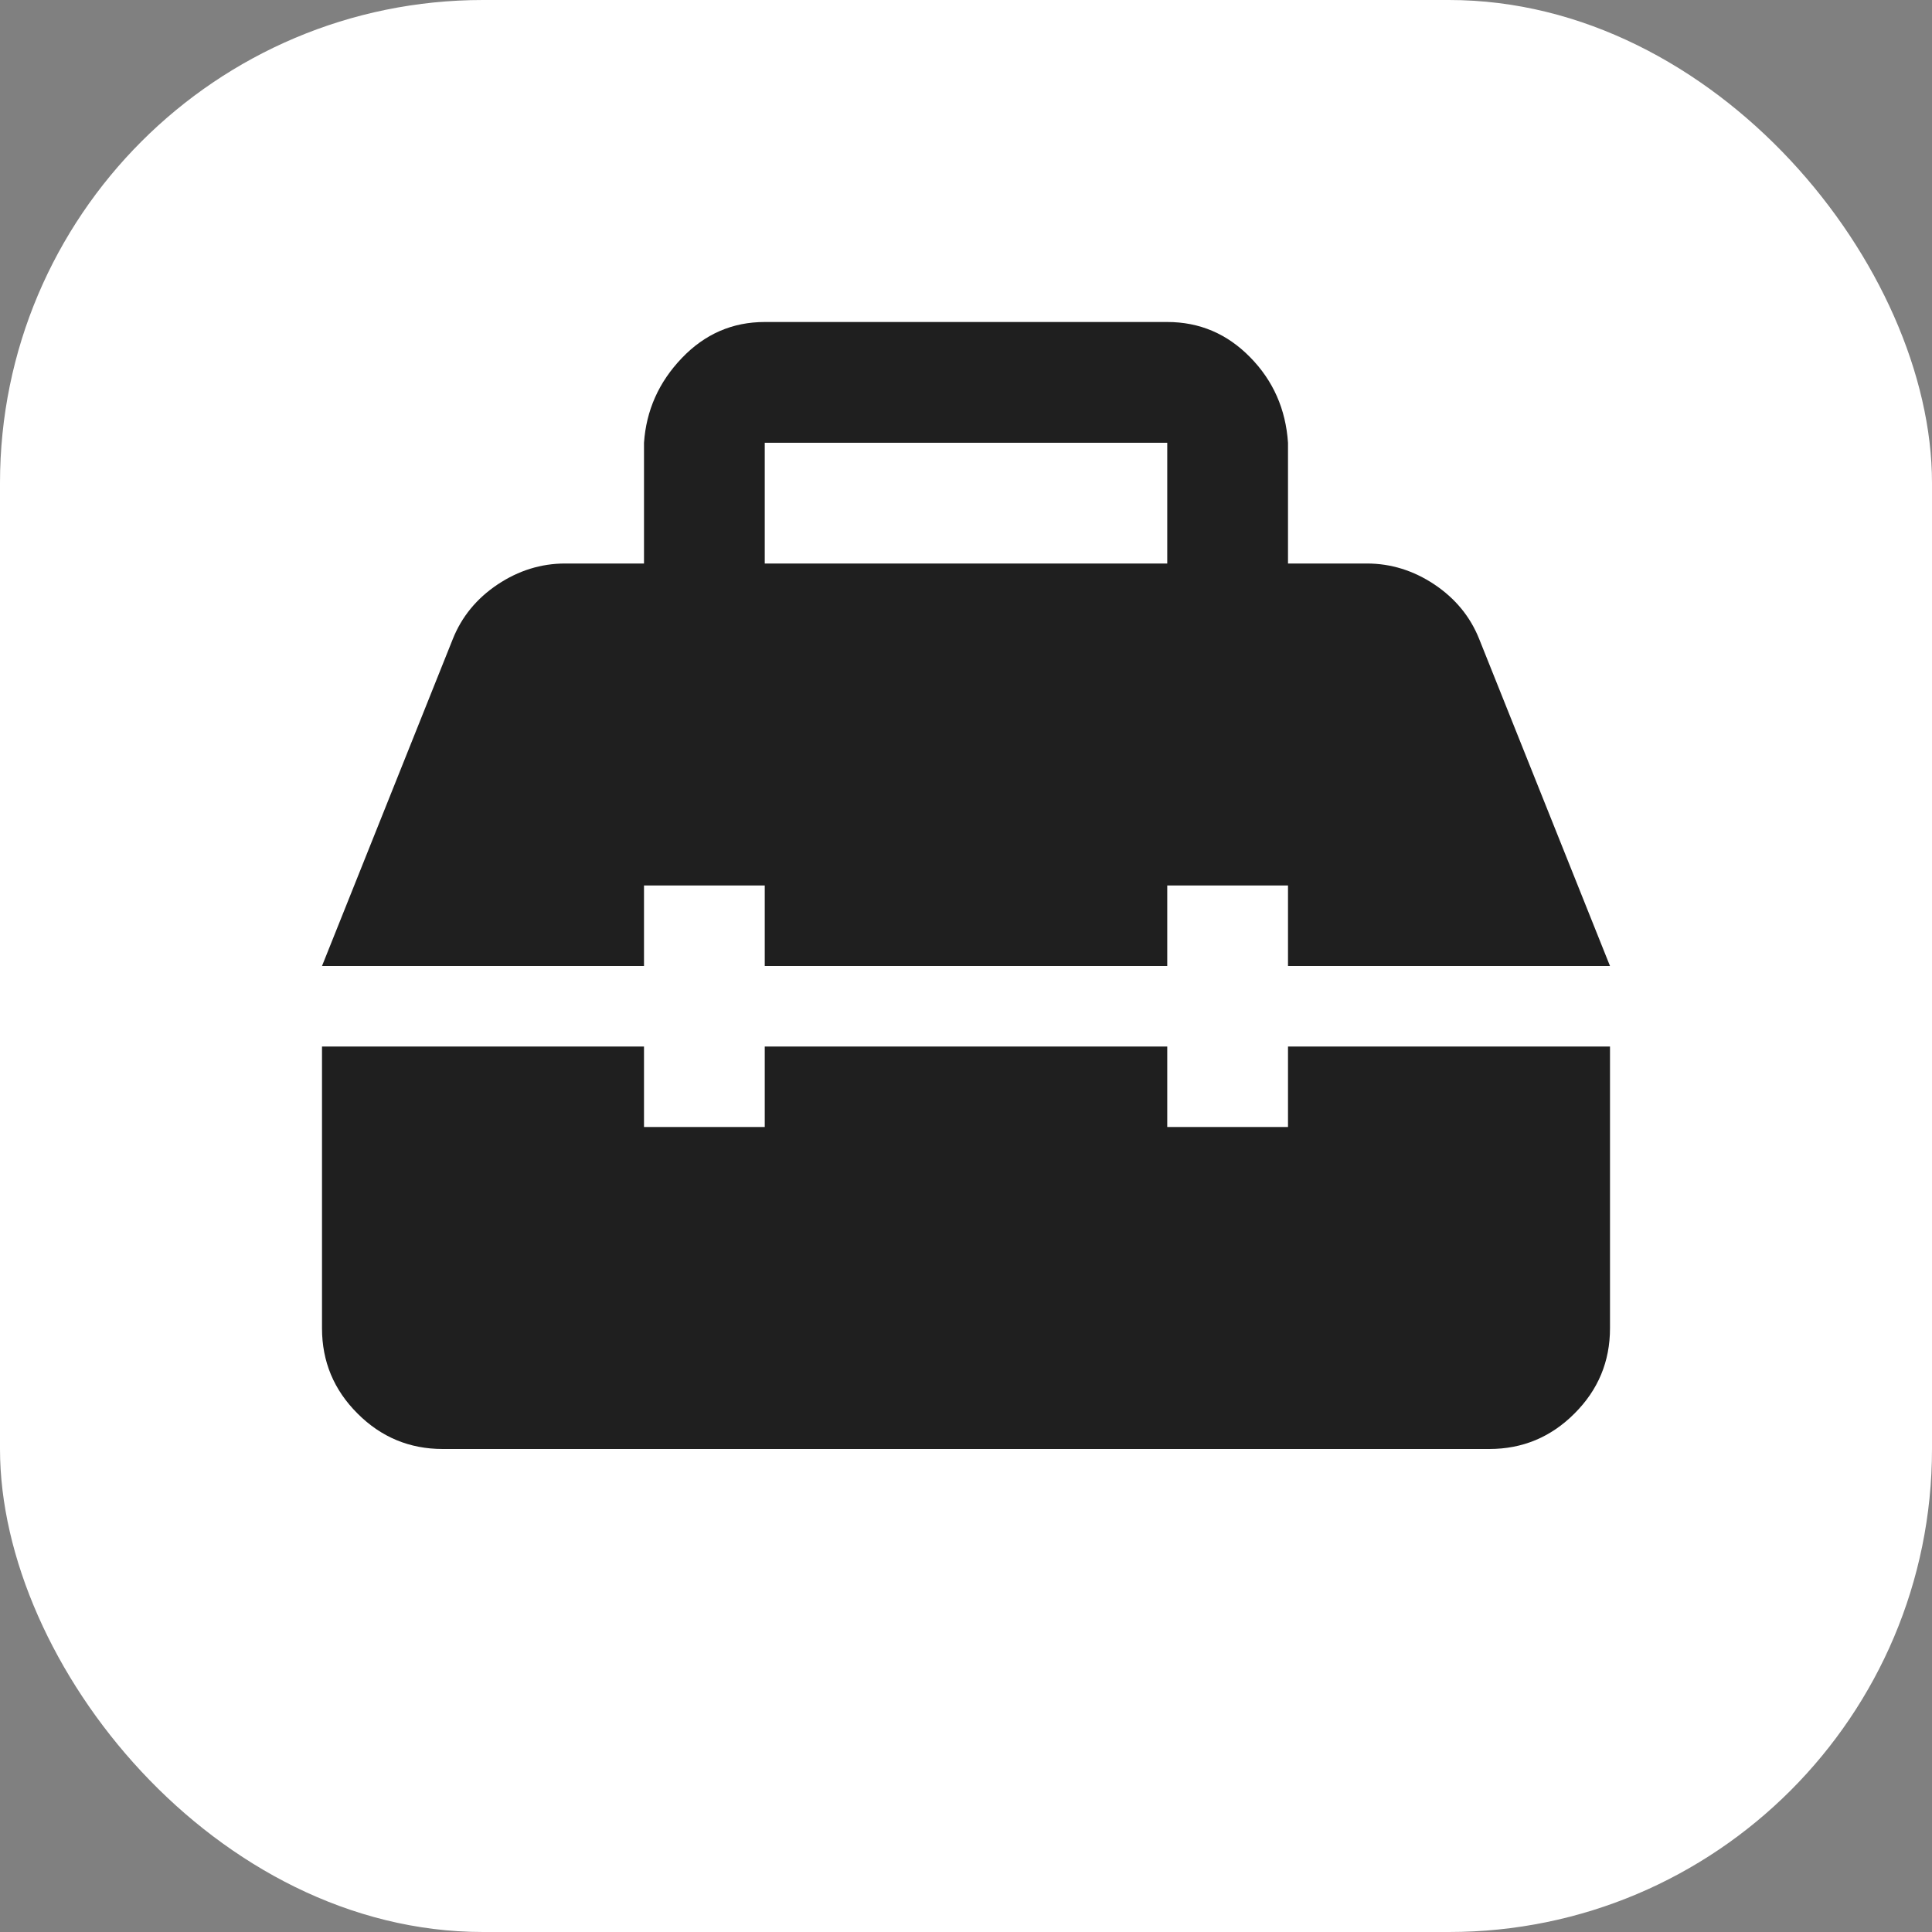 <svg width="24" height="24" viewBox="0 0 24 24" fill="none" xmlns="http://www.w3.org/2000/svg">
<rect x="0" y="0" width="24" height="24" fill="#808080" stroke="none"/>
<rect width="24" height="24" rx="6" fill="white"/>
<path d="M5.5 18C5.088 18 4.734 17.853 4.441 17.559C4.147 17.266 4 16.913 4 16.5V13H8V14H9.5V13H14.5V14H16V13H20V16.5C20 16.913 19.853 17.266 19.559 17.559C19.266 17.853 18.913 18 18.5 18H5.5ZM4 12L5.625 7.938C5.736 7.66 5.922 7.434 6.182 7.26C6.442 7.087 6.722 7 7.021 7H8V5.5C8.028 5.097 8.184 4.747 8.47 4.448C8.756 4.149 9.099 4 9.5 4H14.5C14.901 4 15.244 4.146 15.53 4.438C15.816 4.729 15.972 5.083 16 5.5V7H16.979C17.278 7 17.558 7.087 17.818 7.26C18.078 7.434 18.264 7.66 18.375 7.938L20 12H16V11H14.5V12H9.5V11H8V12H4ZM9.5 7H14.5V5.5H9.5V7Z" fill="#1F1F1F"/>
</svg>
